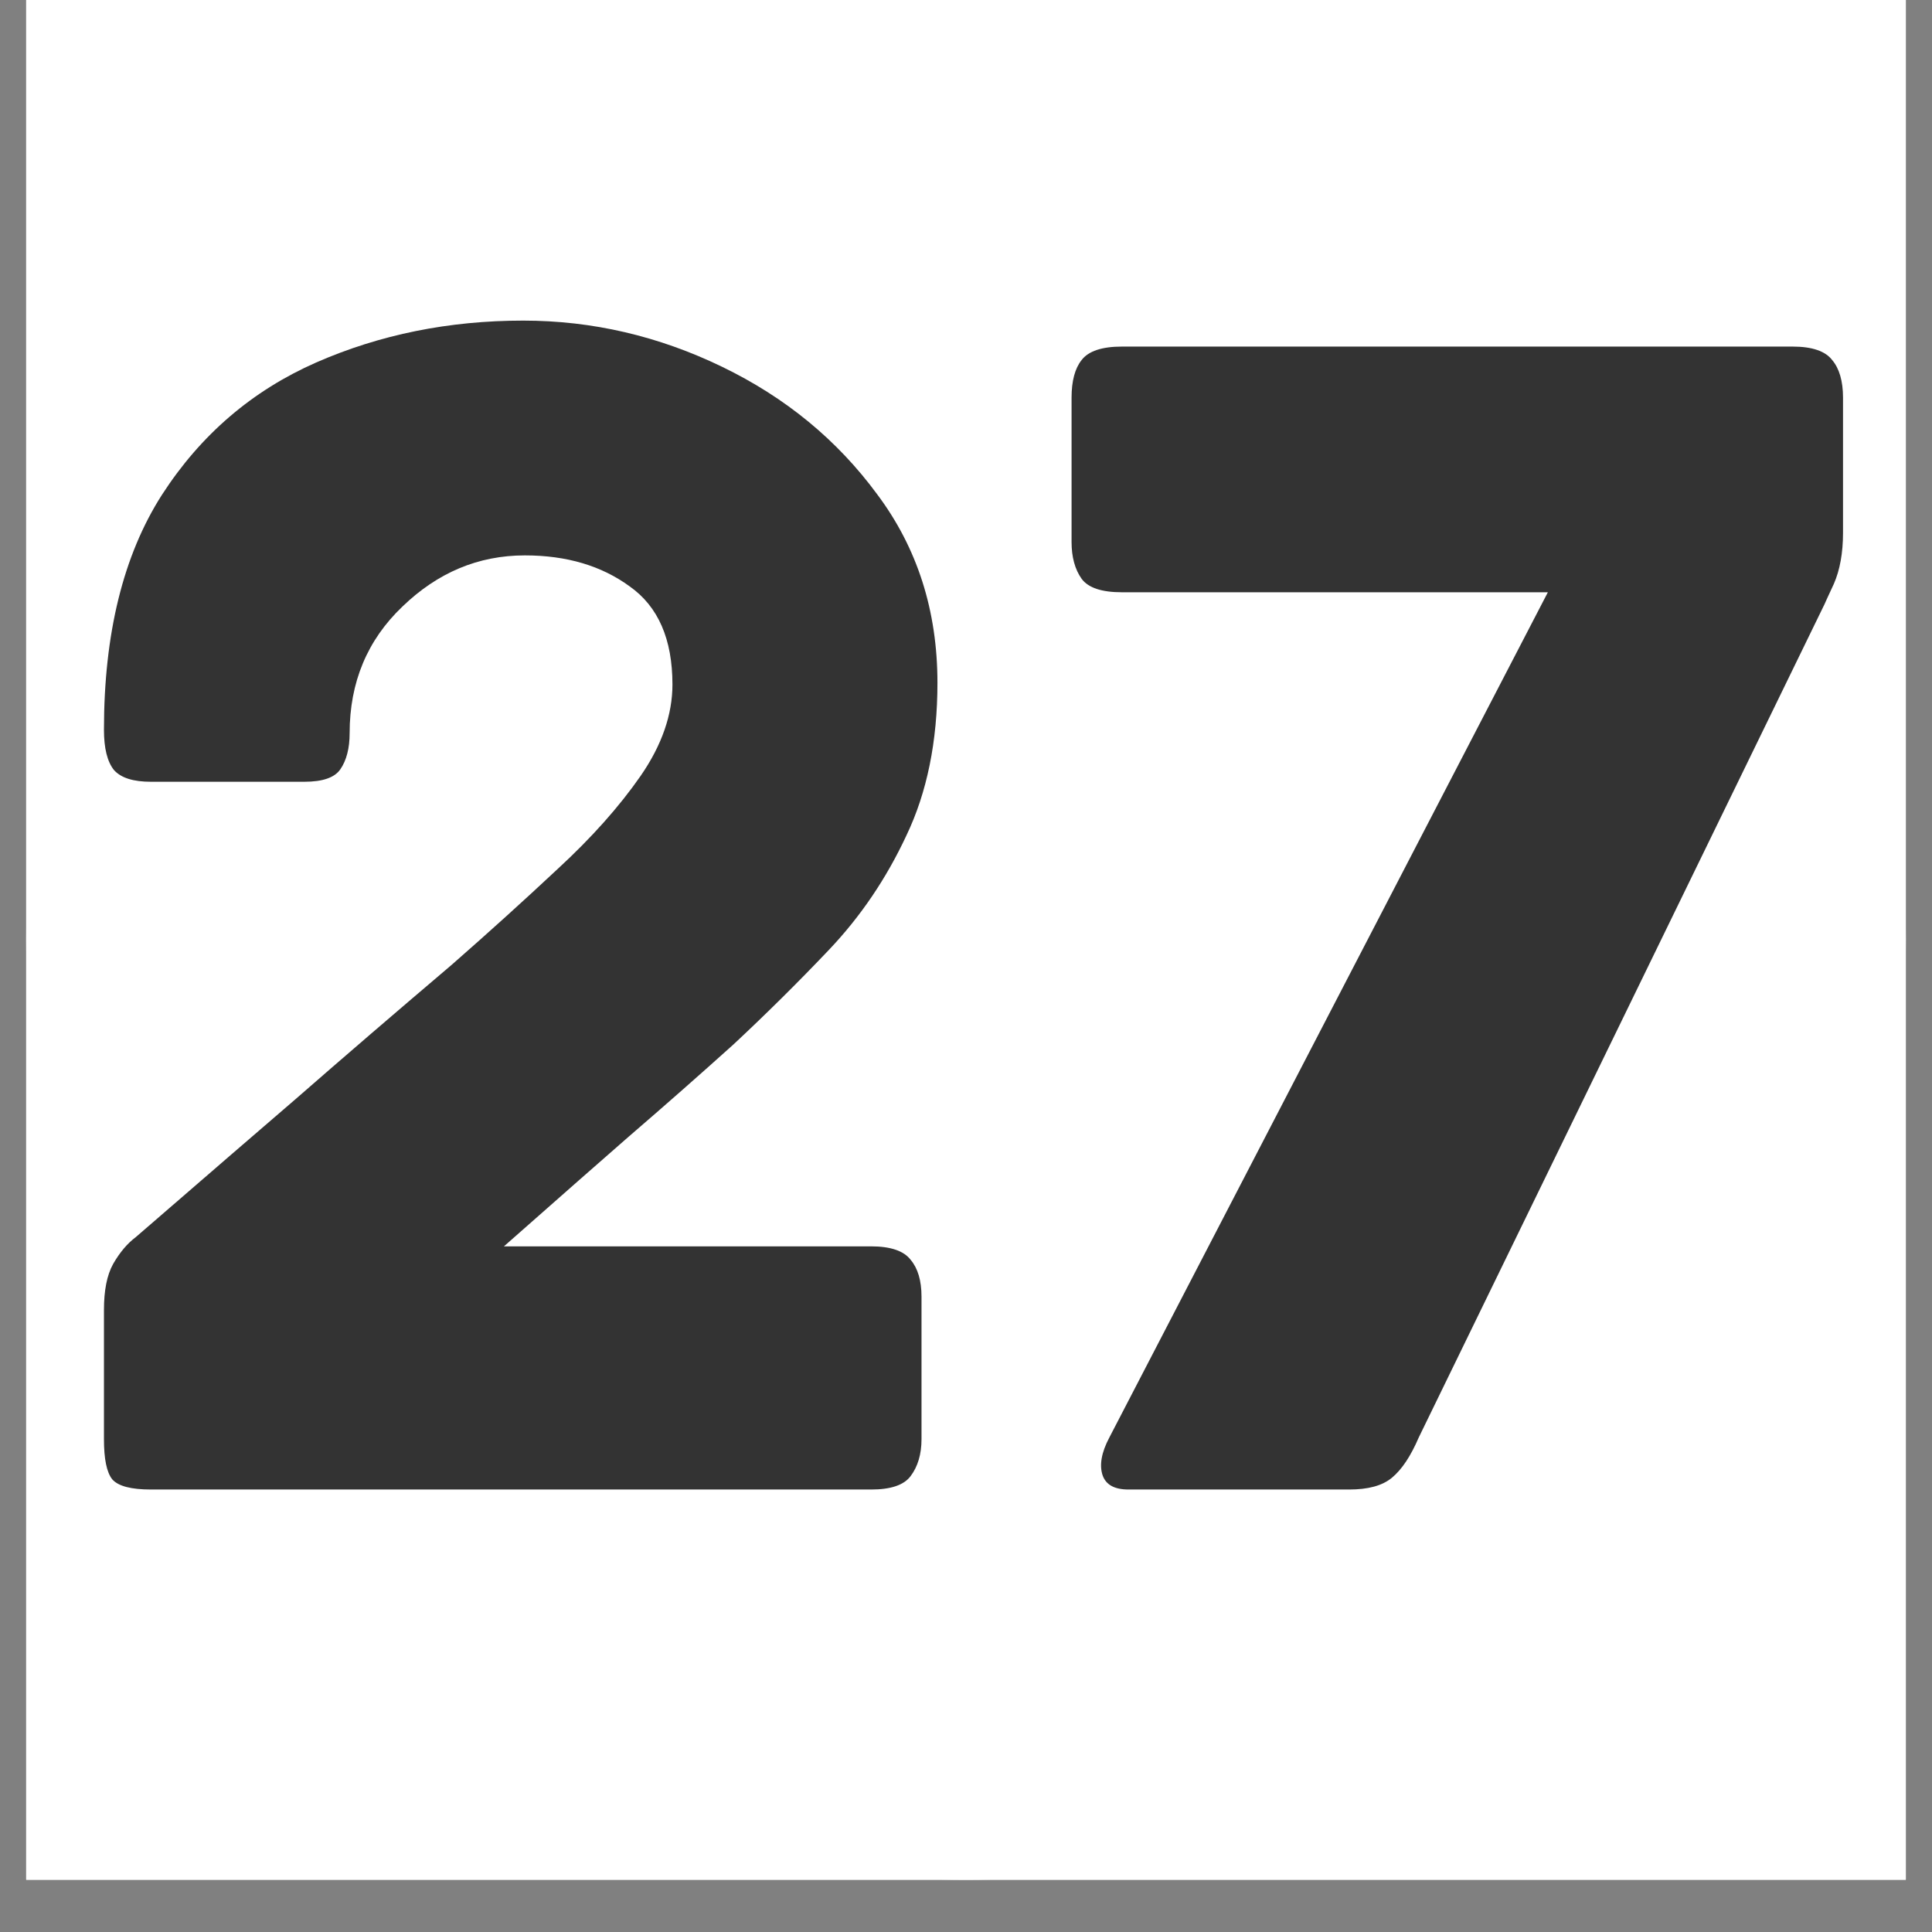 <svg xmlns="http://www.w3.org/2000/svg" xmlns:xlink="http://www.w3.org/1999/xlink" width="48" zoomAndPan="magnify" viewBox="0 0 36 36" height="48" preserveAspectRatio="xMidYMid meet" version="1.0"><rect x="0" y="0" width="36" height="36" fill="#808080" stroke="none"/><defs><g/><clipPath id="3532295ff1"><path d="M 0.488 0 L 35.512 0 L 35.512 35.027 L 0.488 35.027 Z M 0.488 0 " clip-rule="nonzero"/></clipPath><clipPath id="266de6d31e"><path d="M 0.488 0 L 35.512 0 L 35.512 35.027 L 0.488 35.027 Z M 0.488 0 " clip-rule="nonzero"/></clipPath><clipPath id="9a48c35ff4"><path d="M 18 0 C 8.328 0 0.488 7.84 0.488 17.512 C 0.488 27.188 8.328 35.027 18 35.027 C 27.672 35.027 35.512 27.188 35.512 17.512 C 35.512 7.84 27.672 0 18 0 Z M 18 0 " clip-rule="nonzero"/></clipPath><clipPath id="06f555e3da"><path d="M 0.488 0 L 35.512 0 L 35.512 35.027 L 0.488 35.027 Z M 0.488 0 " clip-rule="nonzero"/></clipPath><clipPath id="376890cefe"><path d="M 18 0 C 8.328 0 0.488 7.84 0.488 17.512 C 0.488 27.188 8.328 35.027 18 35.027 C 27.672 35.027 35.512 27.188 35.512 17.512 C 35.512 7.84 27.672 0 18 0 Z M 18 0 " clip-rule="nonzero"/></clipPath><clipPath id="073ab6ebc7"><rect x="0" width="36" y="0" height="36"/></clipPath><clipPath id="f5cd5d2e41"><path d="M 0.488 0 L 35.512 0 L 35.512 35.027 L 0.488 35.027 Z M 0.488 0 " clip-rule="nonzero"/></clipPath><clipPath id="b6ea094249"><rect x="0" width="36" y="0" height="36"/></clipPath></defs><g clip-path="url(#3532295ff1)"><path fill="#ffffff" d="M 0.488 0 L 35.512 0 L 35.512 35.027 L 0.488 35.027 Z M 0.488 0 " fill-opacity="1" fill-rule="nonzero"/><path fill="#ffffff" d="M 0.488 0 L 35.512 0 L 35.512 35.027 L 0.488 35.027 Z M 0.488 0 " fill-opacity="1" fill-rule="nonzero"/></g><g clip-path="url(#266de6d31e)"><g clip-path="url(#9a48c35ff4)"><g transform="matrix(1, 0, 0, 1, 0, 0)"><g clip-path="url(#073ab6ebc7)"><g clip-path="url(#06f555e3da)"><g clip-path="url(#376890cefe)"><path fill="#ffffff" d="M 0.488 0 L 35.512 0 L 35.512 35.027 L 0.488 35.027 Z M 0.488 0 " fill-opacity="1" fill-rule="nonzero"/></g></g></g></g></g></g><g clip-path="url(#f5cd5d2e41)"><g transform="matrix(1, 0, 0, 1, 0, 0)"><g clip-path="url(#b6ea094249)"><g fill="#333333" fill-opacity="1"><g transform="translate(0.546, 27.755)"><g><path d="M 15.688 -4.531 C 16.051 -4.531 16.297 -4.445 16.422 -4.281 C 16.555 -4.125 16.625 -3.895 16.625 -3.594 L 16.625 -0.938 C 16.625 -0.656 16.555 -0.426 16.422 -0.25 C 16.297 -0.082 16.051 0 15.688 0 L 2.266 0 C 1.898 0 1.66 -0.062 1.547 -0.188 C 1.441 -0.32 1.391 -0.57 1.391 -0.938 L 1.391 -3.344 C 1.391 -3.707 1.445 -3.992 1.562 -4.203 C 1.688 -4.422 1.828 -4.586 1.984 -4.703 C 1.984 -4.703 2.254 -4.938 2.797 -5.406 C 3.348 -5.883 4.07 -6.508 4.969 -7.281 C 5.863 -8.062 6.832 -8.895 7.875 -9.781 C 8.562 -10.383 9.219 -10.977 9.844 -11.562 C 10.477 -12.145 10.992 -12.723 11.391 -13.297 C 11.785 -13.867 11.984 -14.438 11.984 -15 C 11.984 -15.844 11.719 -16.453 11.188 -16.828 C 10.664 -17.211 10.016 -17.406 9.234 -17.406 C 8.367 -17.406 7.609 -17.086 6.953 -16.453 C 6.297 -15.828 5.969 -15.039 5.969 -14.094 C 5.969 -13.812 5.91 -13.586 5.797 -13.422 C 5.691 -13.266 5.469 -13.188 5.125 -13.188 L 2.266 -13.188 C 1.941 -13.188 1.711 -13.258 1.578 -13.406 C 1.453 -13.562 1.391 -13.812 1.391 -14.156 C 1.391 -15.945 1.75 -17.406 2.469 -18.531 C 3.195 -19.656 4.156 -20.477 5.344 -21 C 6.531 -21.52 7.816 -21.781 9.203 -21.781 C 10.492 -21.781 11.727 -21.492 12.906 -20.922 C 14.094 -20.348 15.055 -19.555 15.797 -18.547 C 16.547 -17.547 16.922 -16.375 16.922 -15.031 C 16.922 -13.938 16.727 -12.988 16.344 -12.188 C 15.969 -11.383 15.488 -10.676 14.906 -10.062 C 14.32 -9.445 13.727 -8.859 13.125 -8.297 C 12.5 -7.734 11.848 -7.16 11.172 -6.578 C 10.504 -5.992 9.945 -5.504 9.5 -5.109 C 9.062 -4.723 8.844 -4.531 8.844 -4.531 Z M 15.688 -4.531 "/></g></g></g><g fill="#333333" fill-opacity="1"><g transform="translate(17.983, 27.755)"><g><path d="M 15.422 -21.297 C 15.785 -21.297 16.031 -21.211 16.156 -21.047 C 16.289 -20.891 16.359 -20.656 16.359 -20.344 L 16.359 -17.828 C 16.359 -17.453 16.301 -17.133 16.188 -16.875 C 16.07 -16.625 16.016 -16.5 16.016 -16.5 L 8.453 -0.969 C 8.305 -0.625 8.141 -0.375 7.953 -0.219 C 7.773 -0.07 7.508 0 7.156 0 L 3.047 0 C 2.785 0 2.625 -0.086 2.562 -0.266 C 2.5 -0.453 2.539 -0.688 2.688 -0.969 L 10.859 -16.719 L 2.922 -16.719 C 2.547 -16.719 2.297 -16.801 2.172 -16.969 C 2.047 -17.145 1.984 -17.375 1.984 -17.656 L 1.984 -20.344 C 1.984 -20.656 2.047 -20.891 2.172 -21.047 C 2.297 -21.211 2.547 -21.297 2.922 -21.297 Z M 15.422 -21.297 "/></g></g></g></g></g></g></svg>